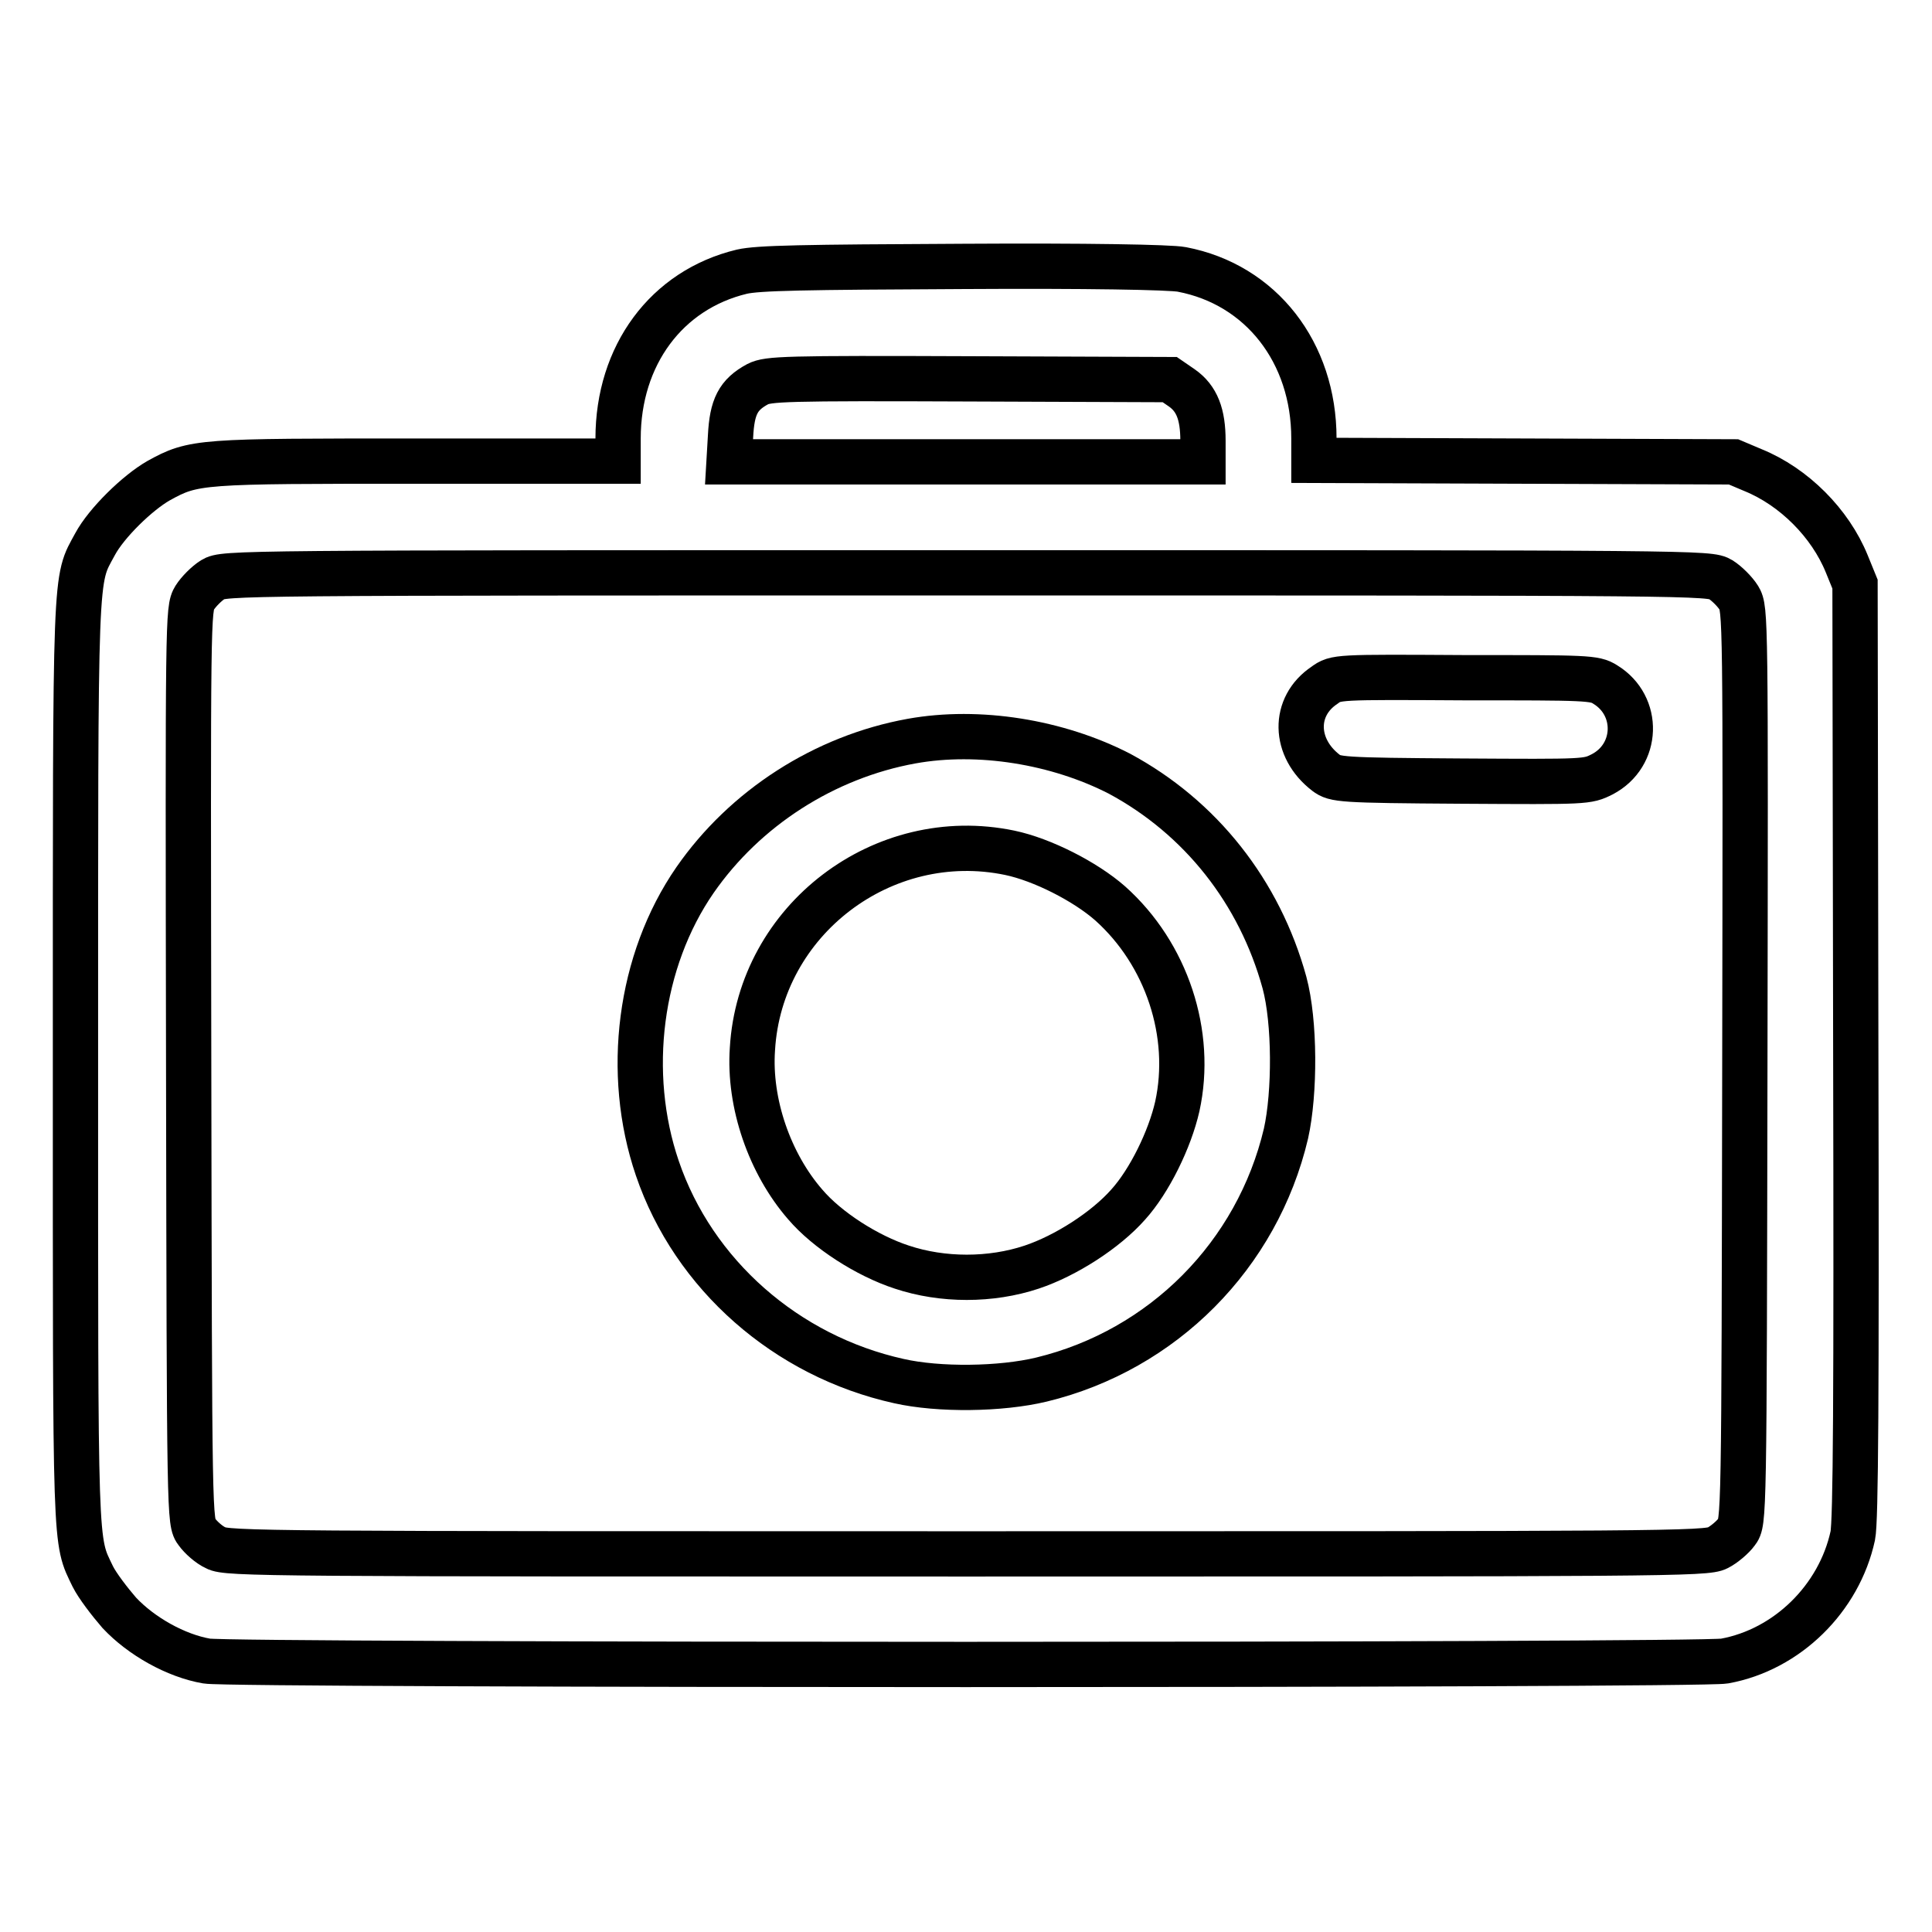<?xml version="1.0" encoding="utf-8"?>
<!-- Svg Vector Icons : http://www.onlinewebfonts.com/icon -->
<!DOCTYPE svg PUBLIC "-//W3C//DTD SVG 1.1//EN" "http://www.w3.org/Graphics/SVG/1.1/DTD/svg11.dtd">
<svg version="1.1" xmlns="http://www.w3.org/2000/svg" xmlns:xlink="http://www.w3.org/1999/xlink" x="0px" y="0px" viewBox="0 0 256 256" enable-background="new 0 0 256 256" xml:space="preserve">
<g><g><g><path stroke-width="6" fill-opacity="0" stroke="#000000"  d="M98.3,36c-10,2.4-16.4,11.1-16.4,22.1v3H55.3c-28.9,0-29.6,0-34.3,2.6c-2.8,1.6-6.9,5.6-8.4,8.4c-2.7,5-2.6,2.1-2.6,68.7c0,65.6-0.1,63.1,2.3,68.1c0.6,1.2,2.2,3.3,3.5,4.8c2.9,3.1,7.5,5.7,11.6,6.4c3.4,0.6,197.7,0.6,201.1,0c8.3-1.5,15.2-8.3,17-16.6c0.4-1.9,0.5-18.4,0.4-64.3l-0.1-61.8l-1.1-2.7c-2.2-5.4-7-10.2-12.4-12.4l-2.6-1.1l-27.8-0.1l-27.8-0.1v-2.9c0-11.4-7-20.4-17.5-22.4c-1.5-0.3-12.7-0.5-29-0.4C106.4,35.4,100.5,35.5,98.3,36z M156.6,51.4c2,1.4,2.8,3.5,2.8,7v2.8H128H96.6l0.2-3.4c0.2-3.9,1-5.5,3.6-6.9c1.4-0.7,3.5-0.8,28.1-0.7l26.5,0.1L156.6,51.4z M228,76.8c0.8,0.5,1.9,1.6,2.4,2.4c0.9,1.5,0.9,2.3,0.8,62c-0.1,60.4-0.1,60.5-1.1,61.8c-0.5,0.7-1.7,1.7-2.5,2.1c-1.5,0.8-7.2,0.8-99.5,0.8c-92.3,0-98.1,0-99.5-0.8c-0.9-0.4-2-1.4-2.5-2.1c-1-1.3-1-1.4-1.1-61.8c-0.1-59.7-0.1-60.5,0.8-62c0.5-0.8,1.6-1.9,2.4-2.4c1.5-0.9,2.5-0.9,100-0.9C225.5,75.9,226.5,75.9,228,76.8z"/><path stroke-width="6" fill-opacity="0" stroke="#000000"  d="M175.5,90.8c-4.2,2.8-4.1,8.3,0.2,11.6c1.2,0.9,1.9,1,17.9,1.1c16.7,0.1,16.7,0.1,18.7-0.9c4.8-2.5,5-9.1,0.4-11.9c-1.4-0.9-2.4-0.9-18.6-0.9C177.1,89.7,177,89.7,175.5,90.8z"/><path stroke-width="6" fill-opacity="0" stroke="#000000"  d="M120.8,98.2c-11.6,2.1-22.1,8.9-28.7,18.4c-7.4,10.7-9.3,25.6-5,38.2c4.8,14.1,17.1,24.9,32,28.2c5.3,1.2,13.5,1.1,18.9-0.2c16.1-3.9,28.6-16.5,32.4-32.6c1.2-5.4,1.2-14.8-0.2-20c-3.3-12-11.1-21.9-21.9-27.7C140.1,98.3,129.7,96.6,120.8,98.2z M133.8,113c4.3,0.9,10,3.8,13.3,6.7c7.5,6.7,11,17.3,8.9,26.9c-1,4.4-3.7,9.9-6.5,13c-3,3.4-8.3,6.8-12.8,8.3c-5.4,1.8-11.8,1.8-17.2,0c-4.6-1.5-9.9-4.9-12.8-8.3c-4.7-5.4-7.5-13.4-7-20.6C100.7,121.9,117,109.5,133.8,113z"/></g></g></g>
</svg>